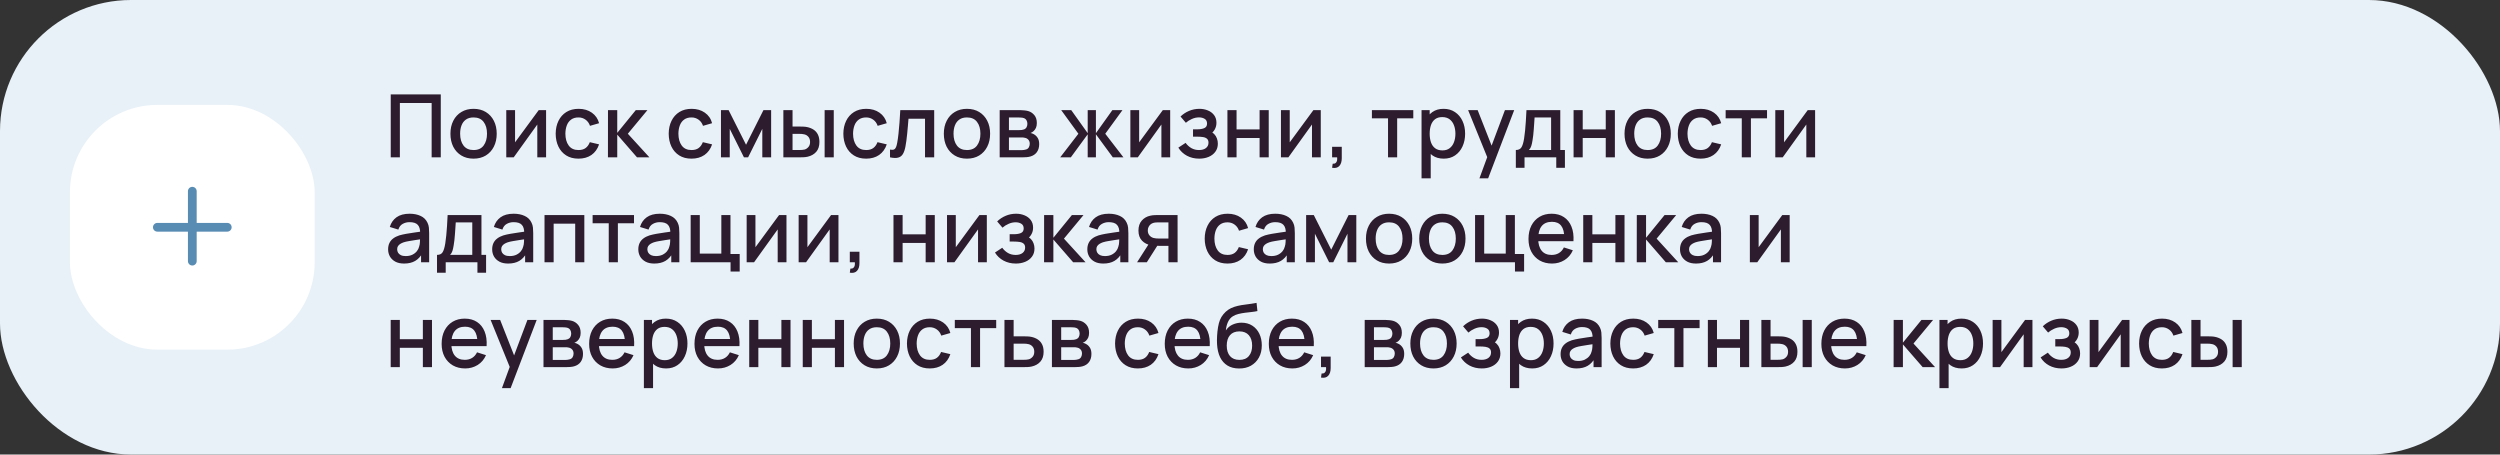 <?xml version="1.0" encoding="UTF-8"?> <svg xmlns="http://www.w3.org/2000/svg" width="572" height="104" viewBox="0 0 572 104" fill="none"><rect x="0" y="0" width="572" height="104" fill="#333333" stroke="none"/> <rect width="572" height="104" rx="30" fill="#E8F1F8"></rect> <rect x="16" y="24" width="56" height="56" rx="20" fill="white"></rect> <path fill-rule="evenodd" clip-rule="evenodd" d="M45 43.75C45 43.198 44.552 42.75 44 42.75C43.448 42.75 43 43.198 43 43.75V51H36C35.448 51 35 51.448 35 52C35 52.552 35.448 53 36 53H43V59.75C43 60.302 43.448 60.75 44 60.75C44.552 60.75 45 60.302 45 59.75V53H52C52.552 53 53 52.552 53 52C53 51.448 52.552 51 52 51H45V43.75Z" fill="#588CB3"></path> <path d="M89.4 36V21.6H100.85V36H98.76V23.57H91.49V36H89.4ZM108.348 36.3C107.268 36.3 106.331 36.057 105.538 35.57C104.744 35.083 104.131 34.413 103.698 33.56C103.271 32.7 103.058 31.71 103.058 30.59C103.058 29.463 103.278 28.473 103.718 27.62C104.158 26.76 104.774 26.093 105.568 25.62C106.361 25.14 107.288 24.9 108.348 24.9C109.428 24.9 110.364 25.143 111.158 25.63C111.951 26.117 112.564 26.787 112.998 27.64C113.431 28.493 113.648 29.477 113.648 30.59C113.648 31.717 113.428 32.71 112.988 33.57C112.554 34.423 111.941 35.093 111.148 35.58C110.354 36.06 109.421 36.3 108.348 36.3ZM108.348 34.33C109.381 34.33 110.151 33.983 110.658 33.29C111.171 32.59 111.428 31.69 111.428 30.59C111.428 29.463 111.168 28.563 110.648 27.89C110.134 27.21 109.368 26.87 108.348 26.87C107.648 26.87 107.071 27.03 106.618 27.35C106.164 27.663 105.828 28.1 105.608 28.66C105.388 29.213 105.278 29.857 105.278 30.59C105.278 31.723 105.538 32.63 106.058 33.31C106.578 33.99 107.341 34.33 108.348 34.33ZM124.945 25.2V36H122.935V28.49L117.535 36H115.835V25.2H117.845V32.56L123.255 25.2H124.945ZM132.36 36.3C131.253 36.3 130.313 36.053 129.54 35.56C128.767 35.067 128.173 34.39 127.76 33.53C127.353 32.67 127.147 31.693 127.14 30.6C127.147 29.487 127.36 28.503 127.78 27.65C128.2 26.79 128.8 26.117 129.58 25.63C130.36 25.143 131.297 24.9 132.39 24.9C133.57 24.9 134.577 25.193 135.41 25.78C136.25 26.367 136.803 27.17 137.07 28.19L134.99 28.79C134.783 28.183 134.443 27.713 133.97 27.38C133.503 27.04 132.967 26.87 132.36 26.87C131.673 26.87 131.11 27.033 130.67 27.36C130.23 27.68 129.903 28.12 129.69 28.68C129.477 29.24 129.367 29.88 129.36 30.6C129.367 31.713 129.62 32.613 130.12 33.3C130.627 33.987 131.373 34.33 132.36 34.33C133.033 34.33 133.577 34.177 133.99 33.87C134.41 33.557 134.73 33.11 134.95 32.53L137.07 33.03C136.717 34.083 136.133 34.893 135.32 35.46C134.507 36.02 133.52 36.3 132.36 36.3ZM139.097 36L139.107 25.2H141.227V30.4L145.467 25.2H148.127L143.647 30.6L148.587 36H145.747L141.227 30.8V36H139.097ZM158.219 36.3C157.113 36.3 156.173 36.053 155.399 35.56C154.626 35.067 154.033 34.39 153.619 33.53C153.213 32.67 153.006 31.693 152.999 30.6C153.006 29.487 153.219 28.503 153.639 27.65C154.059 26.79 154.659 26.117 155.439 25.63C156.219 25.143 157.156 24.9 158.249 24.9C159.429 24.9 160.436 25.193 161.269 25.78C162.109 26.367 162.663 27.17 162.929 28.19L160.849 28.79C160.643 28.183 160.303 27.713 159.829 27.38C159.363 27.04 158.826 26.87 158.219 26.87C157.533 26.87 156.969 27.033 156.529 27.36C156.089 27.68 155.763 28.12 155.549 28.68C155.336 29.24 155.226 29.88 155.219 30.6C155.226 31.713 155.479 32.613 155.979 33.3C156.486 33.987 157.233 34.33 158.219 34.33C158.893 34.33 159.436 34.177 159.849 33.87C160.269 33.557 160.589 33.11 160.809 32.53L162.929 33.03C162.576 34.083 161.993 34.893 161.179 35.46C160.366 36.02 159.379 36.3 158.219 36.3ZM164.956 36V25.2H166.706L170.696 33.12L174.676 25.2H176.436V36H174.416V29.48L171.166 36H170.216L166.966 29.48V36H164.956ZM179.234 36V25.2H181.334V28.95H182.754C183.06 28.95 183.39 28.957 183.744 28.97C184.097 28.983 184.397 29.017 184.644 29.07C185.224 29.19 185.727 29.39 186.154 29.67C186.58 29.95 186.907 30.323 187.134 30.79C187.367 31.25 187.484 31.817 187.484 32.49C187.484 33.43 187.24 34.18 186.754 34.74C186.267 35.293 185.607 35.667 184.774 35.86C184.507 35.92 184.19 35.96 183.824 35.98C183.464 35.993 183.13 36 182.824 36H179.234ZM181.334 34.32H182.944C183.117 34.32 183.31 34.313 183.524 34.3C183.737 34.287 183.934 34.257 184.114 34.21C184.427 34.117 184.71 33.927 184.964 33.64C185.217 33.353 185.344 32.97 185.344 32.49C185.344 31.997 185.217 31.603 184.964 31.31C184.717 31.017 184.404 30.827 184.024 30.74C183.85 30.693 183.667 30.663 183.474 30.65C183.287 30.637 183.11 30.63 182.944 30.63H181.334V34.32ZM188.674 36V25.2H190.764V36H188.674ZM198.18 36.3C197.073 36.3 196.133 36.053 195.36 35.56C194.587 35.067 193.993 34.39 193.58 33.53C193.173 32.67 192.967 31.693 192.96 30.6C192.967 29.487 193.18 28.503 193.6 27.65C194.02 26.79 194.62 26.117 195.4 25.63C196.18 25.143 197.117 24.9 198.21 24.9C199.39 24.9 200.397 25.193 201.23 25.78C202.07 26.367 202.623 27.17 202.89 28.19L200.81 28.79C200.603 28.183 200.263 27.713 199.79 27.38C199.323 27.04 198.787 26.87 198.18 26.87C197.493 26.87 196.93 27.033 196.49 27.36C196.05 27.68 195.723 28.12 195.51 28.68C195.297 29.24 195.187 29.88 195.18 30.6C195.187 31.713 195.44 32.613 195.94 33.3C196.447 33.987 197.193 34.33 198.18 34.33C198.853 34.33 199.397 34.177 199.81 33.87C200.23 33.557 200.55 33.11 200.77 32.53L202.89 33.03C202.537 34.083 201.953 34.893 201.14 35.46C200.327 36.02 199.34 36.3 198.18 36.3ZM203.634 36V34.23C204.034 34.303 204.338 34.293 204.544 34.2C204.758 34.1 204.914 33.92 205.014 33.66C205.121 33.4 205.211 33.063 205.284 32.65C205.398 32.043 205.494 31.353 205.574 30.58C205.661 29.8 205.738 28.957 205.804 28.05C205.871 27.143 205.931 26.193 205.984 25.2H213.744V36H211.644V27.17H207.864C207.824 27.697 207.778 28.257 207.724 28.85C207.678 29.437 207.624 30.02 207.564 30.6C207.504 31.18 207.441 31.723 207.374 32.23C207.308 32.737 207.238 33.17 207.164 33.53C207.031 34.25 206.834 34.823 206.574 35.25C206.321 35.67 205.961 35.94 205.494 36.06C205.028 36.187 204.408 36.167 203.634 36ZM221.238 36.3C220.158 36.3 219.222 36.057 218.428 35.57C217.635 35.083 217.022 34.413 216.588 33.56C216.162 32.7 215.948 31.71 215.948 30.59C215.948 29.463 216.168 28.473 216.608 27.62C217.048 26.76 217.665 26.093 218.458 25.62C219.252 25.14 220.178 24.9 221.238 24.9C222.318 24.9 223.255 25.143 224.048 25.63C224.842 26.117 225.455 26.787 225.888 27.64C226.322 28.493 226.538 29.477 226.538 30.59C226.538 31.717 226.318 32.71 225.878 33.57C225.445 34.423 224.832 35.093 224.038 35.58C223.245 36.06 222.312 36.3 221.238 36.3ZM221.238 34.33C222.272 34.33 223.042 33.983 223.548 33.29C224.062 32.59 224.318 31.69 224.318 30.59C224.318 29.463 224.058 28.563 223.538 27.89C223.025 27.21 222.258 26.87 221.238 26.87C220.538 26.87 219.962 27.03 219.508 27.35C219.055 27.663 218.718 28.1 218.498 28.66C218.278 29.213 218.168 29.857 218.168 30.59C218.168 31.723 218.428 32.63 218.948 33.31C219.468 33.99 220.232 34.33 221.238 34.33ZM228.726 36V25.2H233.476C233.789 25.2 234.103 25.22 234.416 25.26C234.729 25.293 235.006 25.343 235.246 25.41C235.793 25.563 236.259 25.87 236.646 26.33C237.033 26.783 237.226 27.39 237.226 28.15C237.226 28.583 237.159 28.95 237.026 29.25C236.893 29.543 236.709 29.797 236.476 30.01C236.369 30.103 236.256 30.187 236.136 30.26C236.016 30.333 235.896 30.39 235.776 30.43C236.023 30.47 236.266 30.557 236.506 30.69C236.873 30.883 237.173 31.163 237.406 31.53C237.646 31.89 237.766 32.373 237.766 32.98C237.766 33.707 237.589 34.317 237.236 34.81C236.883 35.297 236.383 35.63 235.736 35.81C235.483 35.883 235.196 35.933 234.876 35.96C234.563 35.987 234.249 36 233.936 36H228.726ZM230.846 34.35H233.806C233.946 34.35 234.106 34.337 234.286 34.31C234.466 34.283 234.626 34.247 234.766 34.2C235.066 34.107 235.279 33.937 235.406 33.69C235.539 33.443 235.606 33.18 235.606 32.9C235.606 32.52 235.506 32.217 235.306 31.99C235.106 31.757 234.853 31.607 234.546 31.54C234.413 31.493 234.266 31.467 234.106 31.46C233.946 31.453 233.809 31.45 233.696 31.45H230.846V34.35ZM230.846 29.77H233.186C233.379 29.77 233.576 29.76 233.776 29.74C233.976 29.713 234.149 29.67 234.296 29.61C234.556 29.51 234.749 29.343 234.876 29.11C235.003 28.87 235.066 28.61 235.066 28.33C235.066 28.023 234.996 27.75 234.856 27.51C234.716 27.27 234.506 27.103 234.226 27.01C234.033 26.943 233.809 26.907 233.556 26.9C233.309 26.887 233.153 26.88 233.086 26.88H230.846V29.77ZM242.575 36L246.735 30.6L242.805 25.2H245.105L248.865 30.47V25.2H250.745V30.47L254.505 25.2H256.815L252.885 30.6L257.045 36H254.615L250.745 30.73V36H248.865V30.73L245.005 36H242.575ZM267.738 25.2V36H265.728V28.49L260.328 36H258.628V25.2H260.638V32.56L266.048 25.2H267.738ZM274.383 36.3C273.336 36.3 272.396 36.077 271.563 35.63C270.736 35.183 270.083 34.567 269.603 33.78L271.263 32.69C271.649 33.21 272.096 33.613 272.603 33.9C273.116 34.187 273.693 34.33 274.333 34.33C274.999 34.33 275.526 34.18 275.913 33.88C276.306 33.573 276.503 33.163 276.503 32.65C276.503 32.243 276.389 31.943 276.163 31.75C275.943 31.55 275.636 31.42 275.243 31.36C274.856 31.3 274.416 31.27 273.923 31.27H272.963V29.59H273.923C274.576 29.59 275.113 29.5 275.533 29.32C275.959 29.133 276.173 28.783 276.173 28.27C276.173 27.77 275.989 27.41 275.623 27.19C275.263 26.97 274.833 26.86 274.333 26.86C273.773 26.86 273.229 26.98 272.703 27.22C272.176 27.453 271.716 27.743 271.323 28.09L270.103 26.66C270.676 26.107 271.329 25.677 272.063 25.37C272.803 25.057 273.596 24.9 274.443 24.9C275.136 24.9 275.776 25.023 276.363 25.27C276.956 25.51 277.429 25.867 277.783 26.34C278.143 26.813 278.323 27.397 278.323 28.09C278.323 28.63 278.203 29.123 277.963 29.57C277.723 30.017 277.356 30.423 276.863 30.79L276.803 30.08C277.209 30.207 277.549 30.41 277.823 30.69C278.096 30.97 278.299 31.3 278.433 31.68C278.573 32.053 278.643 32.45 278.643 32.87C278.643 33.597 278.449 34.217 278.063 34.73C277.683 35.243 277.169 35.633 276.523 35.9C275.876 36.167 275.163 36.3 274.383 36.3ZM280.835 36V25.2H282.925V29.61H288.195V25.2H290.285V36H288.195V31.58H282.925V36H280.835ZM302.191 25.2V36H300.181V28.49L294.781 36H293.081V25.2H295.091V32.56L300.501 25.2H302.191ZM304.786 38.39L304.916 37.46C305.203 37.48 305.426 37.427 305.586 37.3C305.746 37.173 305.853 36.997 305.906 36.77C305.959 36.543 305.969 36.287 305.936 36H304.786V33.59H306.996V36.2C306.996 36.987 306.806 37.58 306.426 37.98C306.053 38.38 305.506 38.517 304.786 38.39ZM317.581 36V27.08H313.891V25.2H323.361V27.08H319.671V36H317.581ZM330.329 36.3C329.296 36.3 328.429 36.05 327.729 35.55C327.029 35.043 326.499 34.36 326.139 33.5C325.779 32.64 325.599 31.67 325.599 30.59C325.599 29.51 325.776 28.54 326.129 27.68C326.489 26.82 327.016 26.143 327.709 25.65C328.409 25.15 329.269 24.9 330.289 24.9C331.303 24.9 332.176 25.15 332.909 25.65C333.649 26.143 334.219 26.82 334.619 27.68C335.019 28.533 335.219 29.503 335.219 30.59C335.219 31.67 335.019 32.643 334.619 33.51C334.226 34.37 333.663 35.05 332.929 35.55C332.203 36.05 331.336 36.3 330.329 36.3ZM325.249 40.8V25.2H327.109V32.97H327.349V40.8H325.249ZM330.039 34.41C330.706 34.41 331.256 34.24 331.689 33.9C332.129 33.56 332.456 33.103 332.669 32.53C332.889 31.95 332.999 31.303 332.999 30.59C332.999 29.883 332.889 29.243 332.669 28.67C332.456 28.097 332.126 27.64 331.679 27.3C331.233 26.96 330.663 26.79 329.969 26.79C329.316 26.79 328.776 26.95 328.349 27.27C327.929 27.59 327.616 28.037 327.409 28.61C327.209 29.183 327.109 29.843 327.109 30.59C327.109 31.337 327.209 31.997 327.409 32.57C327.609 33.143 327.926 33.593 328.359 33.92C328.793 34.247 329.353 34.41 330.039 34.41ZM338.497 40.8L340.587 35.11L340.617 36.79L335.907 25.2H338.087L341.607 34.15H340.967L344.327 25.2H346.447L340.487 40.8H338.497ZM346.823 38.4V34.32C347.416 34.32 347.839 34.123 348.093 33.73C348.353 33.33 348.559 32.653 348.713 31.7C348.806 31.12 348.883 30.503 348.943 29.85C349.009 29.197 349.066 28.49 349.113 27.73C349.159 26.963 349.206 26.12 349.253 25.2H356.993V34.32H358.053V38.4H356.073V36H348.813V38.4H346.823ZM349.813 34.32H354.893V26.88H351.113C351.086 27.32 351.056 27.773 351.023 28.24C350.996 28.707 350.963 29.17 350.923 29.63C350.889 30.09 350.849 30.53 350.803 30.95C350.756 31.37 350.703 31.75 350.643 32.09C350.563 32.617 350.466 33.057 350.353 33.41C350.246 33.763 350.066 34.067 349.813 34.32ZM360.035 36V25.2H362.125V29.61H367.395V25.2H369.485V36H367.395V31.58H362.125V36H360.035ZM376.981 36.3C375.901 36.3 374.964 36.057 374.171 35.57C373.377 35.083 372.764 34.413 372.331 33.56C371.904 32.7 371.691 31.71 371.691 30.59C371.691 29.463 371.911 28.473 372.351 27.62C372.791 26.76 373.407 26.093 374.201 25.62C374.994 25.14 375.921 24.9 376.981 24.9C378.061 24.9 378.997 25.143 379.791 25.63C380.584 26.117 381.197 26.787 381.631 27.64C382.064 28.493 382.281 29.477 382.281 30.59C382.281 31.717 382.061 32.71 381.621 33.57C381.187 34.423 380.574 35.093 379.781 35.58C378.987 36.06 378.054 36.3 376.981 36.3ZM376.981 34.33C378.014 34.33 378.784 33.983 379.291 33.29C379.804 32.59 380.061 31.69 380.061 30.59C380.061 29.463 379.801 28.563 379.281 27.89C378.767 27.21 378.001 26.87 376.981 26.87C376.281 26.87 375.704 27.03 375.251 27.35C374.797 27.663 374.461 28.1 374.241 28.66C374.021 29.213 373.911 29.857 373.911 30.59C373.911 31.723 374.171 32.63 374.691 33.31C375.211 33.99 375.974 34.33 376.981 34.33ZM389.098 36.3C387.991 36.3 387.051 36.053 386.278 35.56C385.505 35.067 384.911 34.39 384.498 33.53C384.091 32.67 383.885 31.693 383.878 30.6C383.885 29.487 384.098 28.503 384.518 27.65C384.938 26.79 385.538 26.117 386.318 25.63C387.098 25.143 388.035 24.9 389.128 24.9C390.308 24.9 391.315 25.193 392.148 25.78C392.988 26.367 393.541 27.17 393.808 28.19L391.728 28.79C391.521 28.183 391.181 27.713 390.708 27.38C390.241 27.04 389.705 26.87 389.098 26.87C388.411 26.87 387.848 27.033 387.408 27.36C386.968 27.68 386.641 28.12 386.428 28.68C386.215 29.24 386.105 29.88 386.098 30.6C386.105 31.713 386.358 32.613 386.858 33.3C387.365 33.987 388.111 34.33 389.098 34.33C389.771 34.33 390.315 34.177 390.728 33.87C391.148 33.557 391.468 33.11 391.688 32.53L393.808 33.03C393.455 34.083 392.871 34.893 392.058 35.46C391.245 36.02 390.258 36.3 389.098 36.3ZM398.518 36V27.08H394.828V25.2H404.298V27.08H400.608V36H398.518ZM415.297 25.2V36H413.287V28.49L407.887 36H406.187V25.2H408.197V32.56L413.607 25.2H415.297ZM92.45 60.3C91.65 60.3 90.98 60.153 90.44 59.86C89.9 59.56 89.49 59.167 89.21 58.68C88.937 58.187 88.8 57.647 88.8 57.06C88.8 56.513 88.897 56.033 89.09 55.62C89.283 55.207 89.57 54.857 89.95 54.57C90.33 54.277 90.797 54.04 91.35 53.86C91.83 53.72 92.373 53.597 92.98 53.49C93.587 53.383 94.223 53.283 94.89 53.19C95.563 53.097 96.23 53.003 96.89 52.91L96.13 53.33C96.143 52.483 95.963 51.857 95.59 51.45C95.223 51.037 94.59 50.83 93.69 50.83C93.123 50.83 92.603 50.963 92.13 51.23C91.657 51.49 91.327 51.923 91.14 52.53L89.19 51.93C89.457 51.003 89.963 50.267 90.71 49.72C91.463 49.173 92.463 48.9 93.71 48.9C94.677 48.9 95.517 49.067 96.23 49.4C96.95 49.727 97.477 50.247 97.81 50.96C97.983 51.313 98.09 51.687 98.13 52.08C98.17 52.473 98.19 52.897 98.19 53.35V60H96.34V57.53L96.7 57.85C96.253 58.677 95.683 59.293 94.99 59.7C94.303 60.1 93.457 60.3 92.45 60.3ZM92.82 58.59C93.413 58.59 93.923 58.487 94.35 58.28C94.777 58.067 95.12 57.797 95.38 57.47C95.64 57.143 95.81 56.803 95.89 56.45C96.003 56.13 96.067 55.77 96.08 55.37C96.1 54.97 96.11 54.65 96.11 54.41L96.79 54.66C96.13 54.76 95.53 54.85 94.99 54.93C94.45 55.01 93.96 55.09 93.52 55.17C93.087 55.243 92.7 55.333 92.36 55.44C92.073 55.54 91.817 55.66 91.59 55.8C91.37 55.94 91.193 56.11 91.06 56.31C90.933 56.51 90.87 56.753 90.87 57.04C90.87 57.32 90.94 57.58 91.08 57.82C91.22 58.053 91.433 58.24 91.72 58.38C92.007 58.52 92.373 58.59 92.82 58.59ZM99.987 62.4V58.32C100.58 58.32 101.003 58.123 101.257 57.73C101.517 57.33 101.723 56.653 101.877 55.7C101.97 55.12 102.047 54.503 102.107 53.85C102.173 53.197 102.23 52.49 102.277 51.73C102.323 50.963 102.37 50.12 102.417 49.2H110.157V58.32H111.217V62.4H109.237V60H101.977V62.4H99.987ZM102.977 58.32H108.057V50.88H104.277C104.25 51.32 104.22 51.773 104.187 52.24C104.16 52.707 104.127 53.17 104.087 53.63C104.053 54.09 104.013 54.53 103.967 54.95C103.92 55.37 103.867 55.75 103.807 56.09C103.727 56.617 103.63 57.057 103.517 57.41C103.41 57.763 103.23 58.067 102.977 58.32ZM116.259 60.3C115.459 60.3 114.789 60.153 114.249 59.86C113.709 59.56 113.299 59.167 113.019 58.68C112.745 58.187 112.609 57.647 112.609 57.06C112.609 56.513 112.705 56.033 112.899 55.62C113.092 55.207 113.379 54.857 113.759 54.57C114.139 54.277 114.605 54.04 115.159 53.86C115.639 53.72 116.182 53.597 116.789 53.49C117.395 53.383 118.032 53.283 118.699 53.19C119.372 53.097 120.039 53.003 120.699 52.91L119.939 53.33C119.952 52.483 119.772 51.857 119.399 51.45C119.032 51.037 118.399 50.83 117.499 50.83C116.932 50.83 116.412 50.963 115.939 51.23C115.465 51.49 115.135 51.923 114.949 52.53L112.999 51.93C113.265 51.003 113.772 50.267 114.519 49.72C115.272 49.173 116.272 48.9 117.519 48.9C118.485 48.9 119.325 49.067 120.039 49.4C120.759 49.727 121.285 50.247 121.619 50.96C121.792 51.313 121.899 51.687 121.939 52.08C121.979 52.473 121.999 52.897 121.999 53.35V60H120.149V57.53L120.509 57.85C120.062 58.677 119.492 59.293 118.799 59.7C118.112 60.1 117.265 60.3 116.259 60.3ZM116.629 58.59C117.222 58.59 117.732 58.487 118.159 58.28C118.585 58.067 118.929 57.797 119.189 57.47C119.449 57.143 119.619 56.803 119.699 56.45C119.812 56.13 119.875 55.77 119.889 55.37C119.909 54.97 119.919 54.65 119.919 54.41L120.599 54.66C119.939 54.76 119.339 54.85 118.799 54.93C118.259 55.01 117.769 55.09 117.329 55.17C116.895 55.243 116.509 55.333 116.169 55.44C115.882 55.54 115.625 55.66 115.399 55.8C115.179 55.94 115.002 56.11 114.869 56.31C114.742 56.51 114.679 56.753 114.679 57.04C114.679 57.32 114.749 57.58 114.889 57.82C115.029 58.053 115.242 58.24 115.529 58.38C115.815 58.52 116.182 58.59 116.629 58.59ZM124.585 60V49.2H133.695V60H131.605V51.17H126.675V60H124.585ZM139.28 60V51.08H135.59V49.2H145.06V51.08H141.37V60H139.28ZM149.696 60.3C148.896 60.3 148.226 60.153 147.686 59.86C147.146 59.56 146.736 59.167 146.456 58.68C146.183 58.187 146.046 57.647 146.046 57.06C146.046 56.513 146.143 56.033 146.336 55.62C146.529 55.207 146.816 54.857 147.196 54.57C147.576 54.277 148.043 54.04 148.596 53.86C149.076 53.72 149.619 53.597 150.226 53.49C150.833 53.383 151.469 53.283 152.136 53.19C152.809 53.097 153.476 53.003 154.136 52.91L153.376 53.33C153.389 52.483 153.209 51.857 152.836 51.45C152.469 51.037 151.836 50.83 150.936 50.83C150.369 50.83 149.849 50.963 149.376 51.23C148.903 51.49 148.573 51.923 148.386 52.53L146.436 51.93C146.703 51.003 147.209 50.267 147.956 49.72C148.709 49.173 149.709 48.9 150.956 48.9C151.923 48.9 152.763 49.067 153.476 49.4C154.196 49.727 154.723 50.247 155.056 50.96C155.229 51.313 155.336 51.687 155.376 52.08C155.416 52.473 155.436 52.897 155.436 53.35V60H153.586V57.53L153.946 57.85C153.499 58.677 152.929 59.293 152.236 59.7C151.549 60.1 150.703 60.3 149.696 60.3ZM150.066 58.59C150.659 58.59 151.169 58.487 151.596 58.28C152.023 58.067 152.366 57.797 152.626 57.47C152.886 57.143 153.056 56.803 153.136 56.45C153.249 56.13 153.313 55.77 153.326 55.37C153.346 54.97 153.356 54.65 153.356 54.41L154.036 54.66C153.376 54.76 152.776 54.85 152.236 54.93C151.696 55.01 151.206 55.09 150.766 55.17C150.333 55.243 149.946 55.333 149.606 55.44C149.319 55.54 149.063 55.66 148.836 55.8C148.616 55.94 148.439 56.11 148.306 56.31C148.179 56.51 148.116 56.753 148.116 57.04C148.116 57.32 148.186 57.58 148.326 57.82C148.466 58.053 148.679 58.24 148.966 58.38C149.253 58.52 149.619 58.59 150.066 58.59ZM167.153 62.13V60H158.023V49.2H160.113V58.03H165.043V49.2H167.133V58.12H169.243V62.13H167.153ZM179.945 49.2V60H177.935V52.49L172.535 60H170.835V49.2H172.845V56.56L178.255 49.2H179.945ZM191.84 49.2V60H189.83V52.49L184.43 60H182.73V49.2H184.74V56.56L190.15 49.2H191.84ZM194.434 62.39L194.564 61.46C194.851 61.48 195.074 61.427 195.234 61.3C195.394 61.173 195.501 60.997 195.554 60.77C195.608 60.543 195.618 60.287 195.584 60H194.434V57.59H196.644V60.2C196.644 60.987 196.454 61.58 196.074 61.98C195.701 62.38 195.154 62.517 194.434 62.39ZM204.429 60V49.2H206.519V53.61H211.789V49.2H213.879V60H211.789V55.58H206.519V60H204.429ZM225.785 49.2V60H223.775V52.49L218.375 60H216.675V49.2H218.685V56.56L224.095 49.2H225.785ZM232.43 60.3C231.383 60.3 230.443 60.077 229.61 59.63C228.783 59.183 228.13 58.567 227.65 57.78L229.31 56.69C229.696 57.21 230.143 57.613 230.65 57.9C231.163 58.187 231.74 58.33 232.38 58.33C233.046 58.33 233.573 58.18 233.96 57.88C234.353 57.573 234.55 57.163 234.55 56.65C234.55 56.243 234.436 55.943 234.21 55.75C233.99 55.55 233.683 55.42 233.29 55.36C232.903 55.3 232.463 55.27 231.97 55.27H231.01V53.59H231.97C232.623 53.59 233.16 53.5 233.58 53.32C234.006 53.133 234.22 52.783 234.22 52.27C234.22 51.77 234.036 51.41 233.67 51.19C233.31 50.97 232.88 50.86 232.38 50.86C231.82 50.86 231.276 50.98 230.75 51.22C230.223 51.453 229.763 51.743 229.37 52.09L228.15 50.66C228.723 50.107 229.376 49.677 230.11 49.37C230.85 49.057 231.643 48.9 232.49 48.9C233.183 48.9 233.823 49.023 234.41 49.27C235.003 49.51 235.476 49.867 235.83 50.34C236.19 50.813 236.37 51.397 236.37 52.09C236.37 52.63 236.25 53.123 236.01 53.57C235.77 54.017 235.403 54.423 234.91 54.79L234.85 54.08C235.256 54.207 235.596 54.41 235.87 54.69C236.143 54.97 236.346 55.3 236.48 55.68C236.62 56.053 236.69 56.45 236.69 56.87C236.69 57.597 236.496 58.217 236.11 58.73C235.73 59.243 235.216 59.633 234.57 59.9C233.923 60.167 233.21 60.3 232.43 60.3ZM238.882 60L238.892 49.2H241.012V54.4L245.252 49.2H247.912L243.432 54.6L248.372 60H245.532L241.012 54.8V60H238.882ZM252.43 60.3C251.63 60.3 250.96 60.153 250.42 59.86C249.88 59.56 249.47 59.167 249.19 58.68C248.917 58.187 248.78 57.647 248.78 57.06C248.78 56.513 248.877 56.033 249.07 55.62C249.264 55.207 249.55 54.857 249.93 54.57C250.31 54.277 250.777 54.04 251.33 53.86C251.81 53.72 252.354 53.597 252.96 53.49C253.567 53.383 254.204 53.283 254.87 53.19C255.544 53.097 256.21 53.003 256.87 52.91L256.11 53.33C256.124 52.483 255.944 51.857 255.57 51.45C255.204 51.037 254.57 50.83 253.67 50.83C253.104 50.83 252.584 50.963 252.11 51.23C251.637 51.49 251.307 51.923 251.12 52.53L249.17 51.93C249.437 51.003 249.944 50.267 250.69 49.72C251.444 49.173 252.444 48.9 253.69 48.9C254.657 48.9 255.497 49.067 256.21 49.4C256.93 49.727 257.457 50.247 257.79 50.96C257.964 51.313 258.07 51.687 258.11 52.08C258.15 52.473 258.17 52.897 258.17 53.35V60H256.32V57.53L256.68 57.85C256.234 58.677 255.664 59.293 254.97 59.7C254.284 60.1 253.437 60.3 252.43 60.3ZM252.8 58.59C253.394 58.59 253.904 58.487 254.33 58.28C254.757 58.067 255.1 57.797 255.36 57.47C255.62 57.143 255.79 56.803 255.87 56.45C255.984 56.13 256.047 55.77 256.06 55.37C256.08 54.97 256.09 54.65 256.09 54.41L256.77 54.66C256.11 54.76 255.51 54.85 254.97 54.93C254.43 55.01 253.94 55.09 253.5 55.17C253.067 55.243 252.68 55.333 252.34 55.44C252.054 55.54 251.797 55.66 251.57 55.8C251.35 55.94 251.174 56.11 251.04 56.31C250.914 56.51 250.85 56.753 250.85 57.04C250.85 57.32 250.92 57.58 251.06 57.82C251.2 58.053 251.414 58.24 251.7 58.38C251.987 58.52 252.354 58.59 252.8 58.59ZM267.337 60V56.25H265.197C264.944 56.25 264.641 56.24 264.287 56.22C263.941 56.2 263.614 56.163 263.307 56.11C262.501 55.963 261.827 55.613 261.287 55.06C260.747 54.5 260.477 53.73 260.477 52.75C260.477 51.803 260.731 51.043 261.237 50.47C261.751 49.89 262.401 49.517 263.187 49.35C263.527 49.27 263.874 49.227 264.227 49.22C264.587 49.207 264.891 49.2 265.137 49.2H269.427L269.437 60H267.337ZM260.167 60L262.897 55.73H265.107L262.397 60H260.167ZM265.017 54.57H267.337V50.88H265.017C264.871 50.88 264.691 50.887 264.477 50.9C264.264 50.913 264.057 50.95 263.857 51.01C263.651 51.07 263.451 51.177 263.257 51.33C263.071 51.483 262.917 51.68 262.797 51.92C262.677 52.153 262.617 52.423 262.617 52.73C262.617 53.19 262.747 53.57 263.007 53.87C263.267 54.163 263.577 54.357 263.937 54.45C264.131 54.503 264.324 54.537 264.517 54.55C264.711 54.563 264.877 54.57 265.017 54.57ZM280.856 60.3C279.749 60.3 278.809 60.053 278.036 59.56C277.263 59.067 276.669 58.39 276.256 57.53C275.849 56.67 275.643 55.693 275.636 54.6C275.643 53.487 275.856 52.503 276.276 51.65C276.696 50.79 277.296 50.117 278.076 49.63C278.856 49.143 279.793 48.9 280.886 48.9C282.066 48.9 283.073 49.193 283.906 49.78C284.746 50.367 285.299 51.17 285.566 52.19L283.486 52.79C283.279 52.183 282.939 51.713 282.466 51.38C281.999 51.04 281.463 50.87 280.856 50.87C280.169 50.87 279.606 51.033 279.166 51.36C278.726 51.68 278.399 52.12 278.186 52.68C277.973 53.24 277.863 53.88 277.856 54.6C277.863 55.713 278.116 56.613 278.616 57.3C279.123 57.987 279.869 58.33 280.856 58.33C281.529 58.33 282.073 58.177 282.486 57.87C282.906 57.557 283.226 57.11 283.446 56.53L285.566 57.03C285.213 58.083 284.629 58.893 283.816 59.46C283.003 60.02 282.016 60.3 280.856 60.3ZM290.516 60.3C289.716 60.3 289.046 60.153 288.506 59.86C287.966 59.56 287.556 59.167 287.276 58.68C287.003 58.187 286.866 57.647 286.866 57.06C286.866 56.513 286.963 56.033 287.156 55.62C287.35 55.207 287.636 54.857 288.016 54.57C288.396 54.277 288.863 54.04 289.416 53.86C289.896 53.72 290.44 53.597 291.046 53.49C291.653 53.383 292.29 53.283 292.956 53.19C293.63 53.097 294.296 53.003 294.956 52.91L294.196 53.33C294.21 52.483 294.03 51.857 293.656 51.45C293.29 51.037 292.656 50.83 291.756 50.83C291.19 50.83 290.67 50.963 290.196 51.23C289.723 51.49 289.393 51.923 289.206 52.53L287.256 51.93C287.523 51.003 288.03 50.267 288.776 49.72C289.53 49.173 290.53 48.9 291.776 48.9C292.743 48.9 293.583 49.067 294.296 49.4C295.016 49.727 295.543 50.247 295.876 50.96C296.05 51.313 296.156 51.687 296.196 52.08C296.236 52.473 296.256 52.897 296.256 53.35V60H294.406V57.53L294.766 57.85C294.32 58.677 293.75 59.293 293.056 59.7C292.37 60.1 291.523 60.3 290.516 60.3ZM290.886 58.59C291.48 58.59 291.99 58.487 292.416 58.28C292.843 58.067 293.186 57.797 293.446 57.47C293.706 57.143 293.876 56.803 293.956 56.45C294.07 56.13 294.133 55.77 294.146 55.37C294.166 54.97 294.176 54.65 294.176 54.41L294.856 54.66C294.196 54.76 293.596 54.85 293.056 54.93C292.516 55.01 292.026 55.09 291.586 55.17C291.153 55.243 290.766 55.333 290.426 55.44C290.14 55.54 289.883 55.66 289.656 55.8C289.436 55.94 289.26 56.11 289.126 56.31C289 56.51 288.936 56.753 288.936 57.04C288.936 57.32 289.006 57.58 289.146 57.82C289.286 58.053 289.5 58.24 289.786 58.38C290.073 58.52 290.44 58.59 290.886 58.59ZM298.843 60V49.2H300.593L304.583 57.12L308.563 49.2H310.323V60H308.303V53.48L305.053 60H304.103L300.853 53.48V60H298.843ZM317.82 60.3C316.74 60.3 315.804 60.057 315.01 59.57C314.217 59.083 313.604 58.413 313.17 57.56C312.744 56.7 312.53 55.71 312.53 54.59C312.53 53.463 312.75 52.473 313.19 51.62C313.63 50.76 314.247 50.093 315.04 49.62C315.834 49.14 316.76 48.9 317.82 48.9C318.9 48.9 319.837 49.143 320.63 49.63C321.424 50.117 322.037 50.787 322.47 51.64C322.904 52.493 323.12 53.477 323.12 54.59C323.12 55.717 322.9 56.71 322.46 57.57C322.027 58.423 321.414 59.093 320.62 59.58C319.827 60.06 318.894 60.3 317.82 60.3ZM317.82 58.33C318.854 58.33 319.624 57.983 320.13 57.29C320.644 56.59 320.9 55.69 320.9 54.59C320.9 53.463 320.64 52.563 320.12 51.89C319.607 51.21 318.84 50.87 317.82 50.87C317.12 50.87 316.544 51.03 316.09 51.35C315.637 51.663 315.3 52.1 315.08 52.66C314.86 53.213 314.75 53.857 314.75 54.59C314.75 55.723 315.01 56.63 315.53 57.31C316.05 57.99 316.814 58.33 317.82 58.33ZM330.008 60.3C328.928 60.3 327.991 60.057 327.198 59.57C326.405 59.083 325.791 58.413 325.358 57.56C324.931 56.7 324.718 55.71 324.718 54.59C324.718 53.463 324.938 52.473 325.378 51.62C325.818 50.76 326.435 50.093 327.228 49.62C328.021 49.14 328.948 48.9 330.008 48.9C331.088 48.9 332.025 49.143 332.818 49.63C333.611 50.117 334.225 50.787 334.658 51.64C335.091 52.493 335.308 53.477 335.308 54.59C335.308 55.717 335.088 56.71 334.648 57.57C334.215 58.423 333.601 59.093 332.808 59.58C332.015 60.06 331.081 60.3 330.008 60.3ZM330.008 58.33C331.041 58.33 331.811 57.983 332.318 57.29C332.831 56.59 333.088 55.69 333.088 54.59C333.088 53.463 332.828 52.563 332.308 51.89C331.795 51.21 331.028 50.87 330.008 50.87C329.308 50.87 328.731 51.03 328.278 51.35C327.825 51.663 327.488 52.1 327.268 52.66C327.048 53.213 326.938 53.857 326.938 54.59C326.938 55.723 327.198 56.63 327.718 57.31C328.238 57.99 329.001 58.33 330.008 58.33ZM346.625 62.13V60H337.495V49.2H339.585V58.03H344.515V49.2H346.605V58.12H348.715V62.13H346.625ZM355.108 60.3C354.035 60.3 353.091 60.067 352.278 59.6C351.471 59.127 350.841 58.47 350.388 57.63C349.941 56.783 349.718 55.803 349.718 54.69C349.718 53.51 349.938 52.487 350.378 51.62C350.825 50.753 351.445 50.083 352.238 49.61C353.031 49.137 353.955 48.9 355.008 48.9C356.108 48.9 357.045 49.157 357.818 49.67C358.591 50.177 359.168 50.9 359.548 51.84C359.935 52.78 360.088 53.897 360.008 55.19H357.918V54.43C357.905 53.177 357.665 52.25 357.198 51.65C356.738 51.05 356.035 50.75 355.088 50.75C354.041 50.75 353.255 51.08 352.728 51.74C352.201 52.4 351.938 53.353 351.938 54.6C351.938 55.787 352.201 56.707 352.728 57.36C353.255 58.007 354.015 58.33 355.008 58.33C355.661 58.33 356.225 58.183 356.698 57.89C357.178 57.59 357.551 57.163 357.818 56.61L359.868 57.26C359.448 58.227 358.811 58.977 357.958 59.51C357.105 60.037 356.155 60.3 355.108 60.3ZM351.258 55.19V53.56H358.968V55.19H351.258ZM362.242 60V49.2H364.332V53.61H369.602V49.2H371.692V60H369.602V55.58H364.332V60H362.242ZM374.488 60L374.498 49.2H376.618V54.4L380.858 49.2H383.518L379.038 54.6L383.978 60H381.138L376.618 54.8V60H374.488ZM388.036 60.3C387.236 60.3 386.566 60.153 386.026 59.86C385.486 59.56 385.076 59.167 384.796 58.68C384.523 58.187 384.386 57.647 384.386 57.06C384.386 56.513 384.483 56.033 384.676 55.62C384.869 55.207 385.156 54.857 385.536 54.57C385.916 54.277 386.383 54.04 386.936 53.86C387.416 53.72 387.959 53.597 388.566 53.49C389.173 53.383 389.809 53.283 390.476 53.19C391.149 53.097 391.816 53.003 392.476 52.91L391.716 53.33C391.729 52.483 391.549 51.857 391.176 51.45C390.809 51.037 390.176 50.83 389.276 50.83C388.709 50.83 388.189 50.963 387.716 51.23C387.243 51.49 386.913 51.923 386.726 52.53L384.776 51.93C385.043 51.003 385.549 50.267 386.296 49.72C387.049 49.173 388.049 48.9 389.296 48.9C390.263 48.9 391.103 49.067 391.816 49.4C392.536 49.727 393.063 50.247 393.396 50.96C393.569 51.313 393.676 51.687 393.716 52.08C393.756 52.473 393.776 52.897 393.776 53.35V60H391.926V57.53L392.286 57.85C391.839 58.677 391.269 59.293 390.576 59.7C389.889 60.1 389.043 60.3 388.036 60.3ZM388.406 58.59C388.999 58.59 389.509 58.487 389.936 58.28C390.363 58.067 390.706 57.797 390.966 57.47C391.226 57.143 391.396 56.803 391.476 56.45C391.589 56.13 391.653 55.77 391.666 55.37C391.686 54.97 391.696 54.65 391.696 54.41L392.376 54.66C391.716 54.76 391.116 54.85 390.576 54.93C390.036 55.01 389.546 55.09 389.106 55.17C388.673 55.243 388.286 55.333 387.946 55.44C387.659 55.54 387.403 55.66 387.176 55.8C386.956 55.94 386.779 56.11 386.646 56.31C386.519 56.51 386.456 56.753 386.456 57.04C386.456 57.32 386.526 57.58 386.666 57.82C386.806 58.053 387.019 58.24 387.306 58.38C387.593 58.52 387.959 58.59 388.406 58.59ZM409.477 49.2V60H407.467V52.49L402.067 60H400.367V49.2H402.377V56.56L407.787 49.2H409.477ZM89.39 84V73.2H91.48V77.61H96.75V73.2H98.84V84H96.75V79.58H91.48V84H89.39ZM106.436 84.3C105.363 84.3 104.419 84.067 103.606 83.6C102.799 83.127 102.169 82.47 101.716 81.63C101.269 80.783 101.046 79.803 101.046 78.69C101.046 77.51 101.266 76.487 101.706 75.62C102.153 74.753 102.773 74.083 103.566 73.61C104.359 73.137 105.283 72.9 106.336 72.9C107.436 72.9 108.373 73.157 109.146 73.67C109.919 74.177 110.496 74.9 110.876 75.84C111.263 76.78 111.416 77.897 111.336 79.19H109.246V78.43C109.233 77.177 108.993 76.25 108.526 75.65C108.066 75.05 107.363 74.75 106.416 74.75C105.369 74.75 104.583 75.08 104.056 75.74C103.529 76.4 103.266 77.353 103.266 78.6C103.266 79.787 103.529 80.707 104.056 81.36C104.583 82.007 105.343 82.33 106.336 82.33C106.989 82.33 107.553 82.183 108.026 81.89C108.506 81.59 108.879 81.163 109.146 80.61L111.196 81.26C110.776 82.227 110.139 82.977 109.286 83.51C108.433 84.037 107.483 84.3 106.436 84.3ZM102.586 79.19V77.56H110.296V79.19H102.586ZM114.844 88.8L116.934 83.11L116.964 84.79L112.254 73.2H114.434L117.954 82.15H117.314L120.674 73.2H122.794L116.834 88.8H114.844ZM124.351 84V73.2H129.101C129.414 73.2 129.728 73.22 130.041 73.26C130.354 73.293 130.631 73.343 130.871 73.41C131.418 73.563 131.884 73.87 132.271 74.33C132.658 74.783 132.851 75.39 132.851 76.15C132.851 76.583 132.784 76.95 132.651 77.25C132.518 77.543 132.334 77.797 132.101 78.01C131.994 78.103 131.881 78.187 131.761 78.26C131.641 78.333 131.521 78.39 131.401 78.43C131.648 78.47 131.891 78.557 132.131 78.69C132.498 78.883 132.798 79.163 133.031 79.53C133.271 79.89 133.391 80.373 133.391 80.98C133.391 81.707 133.214 82.317 132.861 82.81C132.508 83.297 132.008 83.63 131.361 83.81C131.108 83.883 130.821 83.933 130.501 83.96C130.188 83.987 129.874 84 129.561 84H124.351ZM126.471 82.35H129.431C129.571 82.35 129.731 82.337 129.911 82.31C130.091 82.283 130.251 82.247 130.391 82.2C130.691 82.107 130.904 81.937 131.031 81.69C131.164 81.443 131.231 81.18 131.231 80.9C131.231 80.52 131.131 80.217 130.931 79.99C130.731 79.757 130.478 79.607 130.171 79.54C130.038 79.493 129.891 79.467 129.731 79.46C129.571 79.453 129.434 79.45 129.321 79.45H126.471V82.35ZM126.471 77.77H128.811C129.004 77.77 129.201 77.76 129.401 77.74C129.601 77.713 129.774 77.67 129.921 77.61C130.181 77.51 130.374 77.343 130.501 77.11C130.628 76.87 130.691 76.61 130.691 76.33C130.691 76.023 130.621 75.75 130.481 75.51C130.341 75.27 130.131 75.103 129.851 75.01C129.658 74.943 129.434 74.907 129.181 74.9C128.934 74.887 128.778 74.88 128.711 74.88H126.471V77.77ZM140.186 84.3C139.113 84.3 138.169 84.067 137.356 83.6C136.549 83.127 135.919 82.47 135.466 81.63C135.019 80.783 134.796 79.803 134.796 78.69C134.796 77.51 135.016 76.487 135.456 75.62C135.903 74.753 136.523 74.083 137.316 73.61C138.109 73.137 139.033 72.9 140.086 72.9C141.186 72.9 142.123 73.157 142.896 73.67C143.669 74.177 144.246 74.9 144.626 75.84C145.013 76.78 145.166 77.897 145.086 79.19H142.996V78.43C142.983 77.177 142.743 76.25 142.276 75.65C141.816 75.05 141.113 74.75 140.166 74.75C139.119 74.75 138.333 75.08 137.806 75.74C137.279 76.4 137.016 77.353 137.016 78.6C137.016 79.787 137.279 80.707 137.806 81.36C138.333 82.007 139.093 82.33 140.086 82.33C140.739 82.33 141.303 82.183 141.776 81.89C142.256 81.59 142.629 81.163 142.896 80.61L144.946 81.26C144.526 82.227 143.889 82.977 143.036 83.51C142.183 84.037 141.233 84.3 140.186 84.3ZM136.336 79.19V77.56H144.046V79.19H136.336ZM152.4 84.3C151.366 84.3 150.5 84.05 149.8 83.55C149.1 83.043 148.57 82.36 148.21 81.5C147.85 80.64 147.67 79.67 147.67 78.59C147.67 77.51 147.846 76.54 148.2 75.68C148.56 74.82 149.086 74.143 149.78 73.65C150.48 73.15 151.34 72.9 152.36 72.9C153.373 72.9 154.246 73.15 154.98 73.65C155.72 74.143 156.29 74.82 156.69 75.68C157.09 76.533 157.29 77.503 157.29 78.59C157.29 79.67 157.09 80.643 156.69 81.51C156.296 82.37 155.733 83.05 155 83.55C154.273 84.05 153.406 84.3 152.4 84.3ZM147.32 88.8V73.2H149.18V80.97H149.42V88.8H147.32ZM152.11 82.41C152.776 82.41 153.326 82.24 153.76 81.9C154.2 81.56 154.526 81.103 154.74 80.53C154.96 79.95 155.07 79.303 155.07 78.59C155.07 77.883 154.96 77.243 154.74 76.67C154.526 76.097 154.196 75.64 153.75 75.3C153.303 74.96 152.733 74.79 152.04 74.79C151.386 74.79 150.846 74.95 150.42 75.27C150 75.59 149.686 76.037 149.48 76.61C149.28 77.183 149.18 77.843 149.18 78.59C149.18 79.337 149.28 79.997 149.48 80.57C149.68 81.143 149.996 81.593 150.43 81.92C150.863 82.247 151.423 82.41 152.11 82.41ZM164.288 84.3C163.214 84.3 162.271 84.067 161.458 83.6C160.651 83.127 160.021 82.47 159.568 81.63C159.121 80.783 158.898 79.803 158.898 78.69C158.898 77.51 159.118 76.487 159.558 75.62C160.004 74.753 160.624 74.083 161.418 73.61C162.211 73.137 163.134 72.9 164.188 72.9C165.288 72.9 166.224 73.157 166.998 73.67C167.771 74.177 168.348 74.9 168.728 75.84C169.114 76.78 169.268 77.897 169.188 79.19H167.098V78.43C167.084 77.177 166.844 76.25 166.378 75.65C165.918 75.05 165.214 74.75 164.268 74.75C163.221 74.75 162.434 75.08 161.908 75.74C161.381 76.4 161.118 77.353 161.118 78.6C161.118 79.787 161.381 80.707 161.908 81.36C162.434 82.007 163.194 82.33 164.188 82.33C164.841 82.33 165.404 82.183 165.878 81.89C166.358 81.59 166.731 81.163 166.998 80.61L169.048 81.26C168.628 82.227 167.991 82.977 167.138 83.51C166.284 84.037 165.334 84.3 164.288 84.3ZM160.438 79.19V77.56H168.148V79.19H160.438ZM171.421 84V73.2H173.511V77.61H178.781V73.2H180.871V84H178.781V79.58H173.511V84H171.421ZM183.667 84V73.2H185.757V77.61H191.027V73.2H193.117V84H191.027V79.58H185.757V84H183.667ZM200.613 84.3C199.533 84.3 198.597 84.057 197.803 83.57C197.01 83.083 196.397 82.413 195.963 81.56C195.537 80.7 195.323 79.71 195.323 78.59C195.323 77.463 195.543 76.473 195.983 75.62C196.423 74.76 197.04 74.093 197.833 73.62C198.627 73.14 199.553 72.9 200.613 72.9C201.693 72.9 202.63 73.143 203.423 73.63C204.217 74.117 204.83 74.787 205.263 75.64C205.697 76.493 205.913 77.477 205.913 78.59C205.913 79.717 205.693 80.71 205.253 81.57C204.82 82.423 204.207 83.093 203.413 83.58C202.62 84.06 201.687 84.3 200.613 84.3ZM200.613 82.33C201.647 82.33 202.417 81.983 202.923 81.29C203.437 80.59 203.693 79.69 203.693 78.59C203.693 77.463 203.433 76.563 202.913 75.89C202.4 75.21 201.633 74.87 200.613 74.87C199.913 74.87 199.337 75.03 198.883 75.35C198.43 75.663 198.093 76.1 197.873 76.66C197.653 77.213 197.543 77.857 197.543 78.59C197.543 79.723 197.803 80.63 198.323 81.31C198.843 81.99 199.607 82.33 200.613 82.33ZM212.731 84.3C211.624 84.3 210.684 84.053 209.911 83.56C209.138 83.067 208.544 82.39 208.131 81.53C207.724 80.67 207.518 79.693 207.511 78.6C207.518 77.487 207.731 76.503 208.151 75.65C208.571 74.79 209.171 74.117 209.951 73.63C210.731 73.143 211.668 72.9 212.761 72.9C213.941 72.9 214.948 73.193 215.781 73.78C216.621 74.367 217.174 75.17 217.441 76.19L215.361 76.79C215.154 76.183 214.814 75.713 214.341 75.38C213.874 75.04 213.338 74.87 212.731 74.87C212.044 74.87 211.481 75.033 211.041 75.36C210.601 75.68 210.274 76.12 210.061 76.68C209.848 77.24 209.738 77.88 209.731 78.6C209.738 79.713 209.991 80.613 210.491 81.3C210.998 81.987 211.744 82.33 212.731 82.33C213.404 82.33 213.948 82.177 214.361 81.87C214.781 81.557 215.101 81.11 215.321 80.53L217.441 81.03C217.088 82.083 216.504 82.893 215.691 83.46C214.878 84.02 213.891 84.3 212.731 84.3ZM222.151 84V75.08H218.461V73.2H227.931V75.08H224.241V84H222.151ZM229.82 84V73.2H231.92V76.95H234.05C234.356 76.95 234.683 76.957 235.03 76.97C235.383 76.983 235.686 77.017 235.94 77.07C236.52 77.19 237.02 77.39 237.44 77.67C237.866 77.95 238.196 78.323 238.43 78.79C238.663 79.25 238.78 79.817 238.78 80.49C238.78 81.43 238.533 82.18 238.04 82.74C237.553 83.293 236.893 83.667 236.06 83.86C235.793 83.92 235.476 83.96 235.11 83.98C234.75 83.993 234.42 84 234.12 84H229.82ZM231.92 82.32H234.24C234.406 82.32 234.596 82.313 234.81 82.3C235.023 82.287 235.22 82.257 235.4 82.21C235.72 82.117 236.006 81.927 236.26 81.64C236.513 81.353 236.64 80.97 236.64 80.49C236.64 79.997 236.513 79.603 236.26 79.31C236.013 79.017 235.7 78.827 235.32 78.74C235.14 78.693 234.956 78.663 234.77 78.65C234.583 78.637 234.406 78.63 234.24 78.63H231.92V82.32ZM240.679 84V73.2H245.429C245.742 73.2 246.056 73.22 246.369 73.26C246.682 73.293 246.959 73.343 247.199 73.41C247.746 73.563 248.212 73.87 248.599 74.33C248.986 74.783 249.179 75.39 249.179 76.15C249.179 76.583 249.112 76.95 248.979 77.25C248.846 77.543 248.662 77.797 248.429 78.01C248.322 78.103 248.209 78.187 248.089 78.26C247.969 78.333 247.849 78.39 247.729 78.43C247.976 78.47 248.219 78.557 248.459 78.69C248.826 78.883 249.126 79.163 249.359 79.53C249.599 79.89 249.719 80.373 249.719 80.98C249.719 81.707 249.542 82.317 249.189 82.81C248.836 83.297 248.336 83.63 247.689 83.81C247.436 83.883 247.149 83.933 246.829 83.96C246.516 83.987 246.202 84 245.889 84H240.679ZM242.799 82.35H245.759C245.899 82.35 246.059 82.337 246.239 82.31C246.419 82.283 246.579 82.247 246.719 82.2C247.019 82.107 247.232 81.937 247.359 81.69C247.492 81.443 247.559 81.18 247.559 80.9C247.559 80.52 247.459 80.217 247.259 79.99C247.059 79.757 246.806 79.607 246.499 79.54C246.366 79.493 246.219 79.467 246.059 79.46C245.899 79.453 245.762 79.45 245.649 79.45H242.799V82.35ZM242.799 77.77H245.139C245.332 77.77 245.529 77.76 245.729 77.74C245.929 77.713 246.102 77.67 246.249 77.61C246.509 77.51 246.702 77.343 246.829 77.11C246.956 76.87 247.019 76.61 247.019 76.33C247.019 76.023 246.949 75.75 246.809 75.51C246.669 75.27 246.459 75.103 246.179 75.01C245.986 74.943 245.762 74.907 245.509 74.9C245.262 74.887 245.106 74.88 245.039 74.88H242.799V77.77ZM260.348 84.3C259.241 84.3 258.301 84.053 257.528 83.56C256.755 83.067 256.161 82.39 255.748 81.53C255.341 80.67 255.135 79.693 255.128 78.6C255.135 77.487 255.348 76.503 255.768 75.65C256.188 74.79 256.788 74.117 257.568 73.63C258.348 73.143 259.285 72.9 260.378 72.9C261.558 72.9 262.565 73.193 263.398 73.78C264.238 74.367 264.791 75.17 265.058 76.19L262.978 76.79C262.771 76.183 262.431 75.713 261.958 75.38C261.491 75.04 260.955 74.87 260.348 74.87C259.661 74.87 259.098 75.033 258.658 75.36C258.218 75.68 257.891 76.12 257.678 76.68C257.465 77.24 257.355 77.88 257.348 78.6C257.355 79.713 257.608 80.613 258.108 81.3C258.615 81.987 259.361 82.33 260.348 82.33C261.021 82.33 261.565 82.177 261.978 81.87C262.398 81.557 262.718 81.11 262.938 80.53L265.058 81.03C264.705 82.083 264.121 82.893 263.308 83.46C262.495 84.02 261.508 84.3 260.348 84.3ZM271.885 84.3C270.812 84.3 269.869 84.067 269.055 83.6C268.249 83.127 267.619 82.47 267.165 81.63C266.719 80.783 266.495 79.803 266.495 78.69C266.495 77.51 266.715 76.487 267.155 75.62C267.602 74.753 268.222 74.083 269.015 73.61C269.809 73.137 270.732 72.9 271.785 72.9C272.885 72.9 273.822 73.157 274.595 73.67C275.369 74.177 275.945 74.9 276.325 75.84C276.712 76.78 276.865 77.897 276.785 79.19H274.695V78.43C274.682 77.177 274.442 76.25 273.975 75.65C273.515 75.05 272.812 74.75 271.865 74.75C270.819 74.75 270.032 75.08 269.505 75.74C268.979 76.4 268.715 77.353 268.715 78.6C268.715 79.787 268.979 80.707 269.505 81.36C270.032 82.007 270.792 82.33 271.785 82.33C272.439 82.33 273.002 82.183 273.475 81.89C273.955 81.59 274.329 81.163 274.595 80.61L276.645 81.26C276.225 82.227 275.589 82.977 274.735 83.51C273.882 84.037 272.932 84.3 271.885 84.3ZM268.035 79.19V77.56H275.745V79.19H268.035ZM283.469 84.31C282.442 84.303 281.569 84.08 280.849 83.64C280.129 83.2 279.566 82.567 279.159 81.74C278.759 80.907 278.526 79.903 278.459 78.73C278.426 78.163 278.429 77.537 278.469 76.85C278.509 76.157 278.582 75.487 278.689 74.84C278.802 74.193 278.946 73.653 279.119 73.22C279.312 72.74 279.576 72.3 279.909 71.9C280.242 71.493 280.609 71.153 281.009 70.88C281.436 70.587 281.909 70.36 282.429 70.2C282.949 70.033 283.492 69.903 284.059 69.81C284.632 69.717 285.209 69.637 285.789 69.57C286.376 69.497 286.946 69.407 287.499 69.3L287.699 71.17C287.332 71.257 286.899 71.327 286.399 71.38C285.906 71.433 285.392 71.493 284.859 71.56C284.332 71.627 283.829 71.72 283.349 71.84C282.869 71.96 282.452 72.13 282.099 72.35C281.599 72.657 281.216 73.103 280.949 73.69C280.689 74.277 280.532 74.913 280.479 75.6C280.892 74.973 281.419 74.523 282.059 74.25C282.699 73.97 283.362 73.83 284.049 73.83C285.009 73.83 285.836 74.057 286.529 74.51C287.229 74.963 287.766 75.58 288.139 76.36C288.512 77.14 288.699 78.023 288.699 79.01C288.699 80.077 288.479 81.01 288.039 81.81C287.606 82.603 286.996 83.223 286.209 83.67C285.422 84.11 284.509 84.323 283.469 84.31ZM283.579 82.34C284.539 82.34 285.262 82.043 285.749 81.45C286.242 80.857 286.489 80.067 286.489 79.08C286.489 78.067 286.236 77.27 285.729 76.69C285.222 76.11 284.506 75.82 283.579 75.82C282.639 75.82 281.919 76.11 281.419 76.69C280.926 77.27 280.679 78.067 280.679 79.08C280.679 80.107 280.929 80.907 281.429 81.48C281.929 82.053 282.646 82.34 283.579 82.34ZM295.694 84.3C294.621 84.3 293.677 84.067 292.864 83.6C292.057 83.127 291.427 82.47 290.974 81.63C290.527 80.783 290.304 79.803 290.304 78.69C290.304 77.51 290.524 76.487 290.964 75.62C291.411 74.753 292.031 74.083 292.824 73.61C293.617 73.137 294.541 72.9 295.594 72.9C296.694 72.9 297.631 73.157 298.404 73.67C299.177 74.177 299.754 74.9 300.134 75.84C300.521 76.78 300.674 77.897 300.594 79.19H298.504V78.43C298.491 77.177 298.251 76.25 297.784 75.65C297.324 75.05 296.621 74.75 295.674 74.75C294.627 74.75 293.841 75.08 293.314 75.74C292.787 76.4 292.524 77.353 292.524 78.6C292.524 79.787 292.787 80.707 293.314 81.36C293.841 82.007 294.601 82.33 295.594 82.33C296.247 82.33 296.811 82.183 297.284 81.89C297.764 81.59 298.137 81.163 298.404 80.61L300.454 81.26C300.034 82.227 299.397 82.977 298.544 83.51C297.691 84.037 296.741 84.3 295.694 84.3ZM291.844 79.19V77.56H299.554V79.19H291.844ZM302.247 86.39L302.377 85.46C302.664 85.48 302.887 85.427 303.047 85.3C303.207 85.173 303.314 84.997 303.367 84.77C303.42 84.543 303.43 84.287 303.397 84H302.247V81.59H304.457V84.2C304.457 84.987 304.267 85.58 303.887 85.98C303.514 86.38 302.967 86.517 302.247 86.39ZM312.242 84V73.2H316.992C317.305 73.2 317.618 73.22 317.932 73.26C318.245 73.293 318.522 73.343 318.762 73.41C319.308 73.563 319.775 73.87 320.162 74.33C320.548 74.783 320.742 75.39 320.742 76.15C320.742 76.583 320.675 76.95 320.542 77.25C320.408 77.543 320.225 77.797 319.992 78.01C319.885 78.103 319.772 78.187 319.652 78.26C319.532 78.333 319.412 78.39 319.292 78.43C319.538 78.47 319.782 78.557 320.022 78.69C320.388 78.883 320.688 79.163 320.922 79.53C321.162 79.89 321.282 80.373 321.282 80.98C321.282 81.707 321.105 82.317 320.752 82.81C320.398 83.297 319.898 83.63 319.252 83.81C318.998 83.883 318.712 83.933 318.392 83.96C318.078 83.987 317.765 84 317.452 84H312.242ZM314.362 82.35H317.322C317.462 82.35 317.622 82.337 317.802 82.31C317.982 82.283 318.142 82.247 318.282 82.2C318.582 82.107 318.795 81.937 318.922 81.69C319.055 81.443 319.122 81.18 319.122 80.9C319.122 80.52 319.022 80.217 318.822 79.99C318.622 79.757 318.368 79.607 318.062 79.54C317.928 79.493 317.782 79.467 317.622 79.46C317.462 79.453 317.325 79.45 317.212 79.45H314.362V82.35ZM314.362 77.77H316.702C316.895 77.77 317.092 77.76 317.292 77.74C317.492 77.713 317.665 77.67 317.812 77.61C318.072 77.51 318.265 77.343 318.392 77.11C318.518 76.87 318.582 76.61 318.582 76.33C318.582 76.023 318.512 75.75 318.372 75.51C318.232 75.27 318.022 75.103 317.742 75.01C317.548 74.943 317.325 74.907 317.072 74.9C316.825 74.887 316.668 74.88 316.602 74.88H314.362V77.77ZM327.977 84.3C326.897 84.3 325.96 84.057 325.167 83.57C324.373 83.083 323.76 82.413 323.327 81.56C322.9 80.7 322.687 79.71 322.687 78.59C322.687 77.463 322.907 76.473 323.347 75.62C323.787 74.76 324.403 74.093 325.197 73.62C325.99 73.14 326.917 72.9 327.977 72.9C329.057 72.9 329.993 73.143 330.787 73.63C331.58 74.117 332.193 74.787 332.627 75.64C333.06 76.493 333.277 77.477 333.277 78.59C333.277 79.717 333.057 80.71 332.617 81.57C332.183 82.423 331.57 83.093 330.777 83.58C329.983 84.06 329.05 84.3 327.977 84.3ZM327.977 82.33C329.01 82.33 329.78 81.983 330.287 81.29C330.8 80.59 331.057 79.69 331.057 78.59C331.057 77.463 330.797 76.563 330.277 75.89C329.763 75.21 328.997 74.87 327.977 74.87C327.277 74.87 326.7 75.03 326.247 75.35C325.793 75.663 325.457 76.1 325.237 76.66C325.017 77.213 324.907 77.857 324.907 78.59C324.907 79.723 325.167 80.63 325.687 81.31C326.207 81.99 326.97 82.33 327.977 82.33ZM339.031 84.3C337.985 84.3 337.045 84.077 336.211 83.63C335.385 83.183 334.731 82.567 334.251 81.78L335.911 80.69C336.298 81.21 336.745 81.613 337.251 81.9C337.765 82.187 338.341 82.33 338.981 82.33C339.648 82.33 340.175 82.18 340.561 81.88C340.955 81.573 341.151 81.163 341.151 80.65C341.151 80.243 341.038 79.943 340.811 79.75C340.591 79.55 340.285 79.42 339.891 79.36C339.505 79.3 339.065 79.27 338.571 79.27H337.611V77.59H338.571C339.225 77.59 339.761 77.5 340.181 77.32C340.608 77.133 340.821 76.783 340.821 76.27C340.821 75.77 340.638 75.41 340.271 75.19C339.911 74.97 339.481 74.86 338.981 74.86C338.421 74.86 337.878 74.98 337.351 75.22C336.825 75.453 336.365 75.743 335.971 76.09L334.751 74.66C335.325 74.107 335.978 73.677 336.711 73.37C337.451 73.057 338.245 72.9 339.091 72.9C339.785 72.9 340.425 73.023 341.011 73.27C341.605 73.51 342.078 73.867 342.431 74.34C342.791 74.813 342.971 75.397 342.971 76.09C342.971 76.63 342.851 77.123 342.611 77.57C342.371 78.017 342.005 78.423 341.511 78.79L341.451 78.08C341.858 78.207 342.198 78.41 342.471 78.69C342.745 78.97 342.948 79.3 343.081 79.68C343.221 80.053 343.291 80.45 343.291 80.87C343.291 81.597 343.098 82.217 342.711 82.73C342.331 83.243 341.818 83.633 341.171 83.9C340.525 84.167 339.811 84.3 339.031 84.3ZM350.564 84.3C349.53 84.3 348.664 84.05 347.964 83.55C347.264 83.043 346.734 82.36 346.374 81.5C346.014 80.64 345.834 79.67 345.834 78.59C345.834 77.51 346.01 76.54 346.364 75.68C346.724 74.82 347.25 74.143 347.944 73.65C348.644 73.15 349.504 72.9 350.524 72.9C351.537 72.9 352.41 73.15 353.144 73.65C353.884 74.143 354.454 74.82 354.854 75.68C355.254 76.533 355.454 77.503 355.454 78.59C355.454 79.67 355.254 80.643 354.854 81.51C354.46 82.37 353.897 83.05 353.164 83.55C352.437 84.05 351.57 84.3 350.564 84.3ZM345.484 88.8V73.2H347.344V80.97H347.584V88.8H345.484ZM350.274 82.41C350.94 82.41 351.49 82.24 351.924 81.9C352.364 81.56 352.69 81.103 352.904 80.53C353.124 79.95 353.234 79.303 353.234 78.59C353.234 77.883 353.124 77.243 352.904 76.67C352.69 76.097 352.36 75.64 351.914 75.3C351.467 74.96 350.897 74.79 350.204 74.79C349.55 74.79 349.01 74.95 348.584 75.27C348.164 75.59 347.85 76.037 347.644 76.61C347.444 77.183 347.344 77.843 347.344 78.59C347.344 79.337 347.444 79.997 347.644 80.57C347.844 81.143 348.16 81.593 348.594 81.92C349.027 82.247 349.587 82.41 350.274 82.41ZM360.712 84.3C359.912 84.3 359.242 84.153 358.702 83.86C358.162 83.56 357.752 83.167 357.472 82.68C357.198 82.187 357.062 81.647 357.062 81.06C357.062 80.513 357.158 80.033 357.352 79.62C357.545 79.207 357.832 78.857 358.212 78.57C358.592 78.277 359.058 78.04 359.612 77.86C360.092 77.72 360.635 77.597 361.242 77.49C361.848 77.383 362.485 77.283 363.152 77.19C363.825 77.097 364.492 77.003 365.152 76.91L364.392 77.33C364.405 76.483 364.225 75.857 363.852 75.45C363.485 75.037 362.852 74.83 361.952 74.83C361.385 74.83 360.865 74.963 360.392 75.23C359.918 75.49 359.588 75.923 359.402 76.53L357.452 75.93C357.718 75.003 358.225 74.267 358.972 73.72C359.725 73.173 360.725 72.9 361.972 72.9C362.938 72.9 363.778 73.067 364.492 73.4C365.212 73.727 365.738 74.247 366.072 74.96C366.245 75.313 366.352 75.687 366.392 76.08C366.432 76.473 366.452 76.897 366.452 77.35V84H364.602V81.53L364.962 81.85C364.515 82.677 363.945 83.293 363.252 83.7C362.565 84.1 361.718 84.3 360.712 84.3ZM361.082 82.59C361.675 82.59 362.185 82.487 362.612 82.28C363.038 82.067 363.382 81.797 363.642 81.47C363.902 81.143 364.072 80.803 364.152 80.45C364.265 80.13 364.328 79.77 364.342 79.37C364.362 78.97 364.372 78.65 364.372 78.41L365.052 78.66C364.392 78.76 363.792 78.85 363.252 78.93C362.712 79.01 362.222 79.09 361.782 79.17C361.348 79.243 360.962 79.333 360.622 79.44C360.335 79.54 360.078 79.66 359.852 79.8C359.632 79.94 359.455 80.11 359.322 80.31C359.195 80.51 359.132 80.753 359.132 81.04C359.132 81.32 359.202 81.58 359.342 81.82C359.482 82.053 359.695 82.24 359.982 82.38C360.268 82.52 360.635 82.59 361.082 82.59ZM373.668 84.3C372.562 84.3 371.622 84.053 370.848 83.56C370.075 83.067 369.482 82.39 369.068 81.53C368.662 80.67 368.455 79.693 368.448 78.6C368.455 77.487 368.668 76.503 369.088 75.65C369.508 74.79 370.108 74.117 370.888 73.63C371.668 73.143 372.605 72.9 373.698 72.9C374.878 72.9 375.885 73.193 376.718 73.78C377.558 74.367 378.112 75.17 378.378 76.19L376.298 76.79C376.092 76.183 375.752 75.713 375.278 75.38C374.812 75.04 374.275 74.87 373.668 74.87C372.982 74.87 372.418 75.033 371.978 75.36C371.538 75.68 371.212 76.12 370.998 76.68C370.785 77.24 370.675 77.88 370.668 78.6C370.675 79.713 370.928 80.613 371.428 81.3C371.935 81.987 372.682 82.33 373.668 82.33C374.342 82.33 374.885 82.177 375.298 81.87C375.718 81.557 376.038 81.11 376.258 80.53L378.378 81.03C378.025 82.083 377.442 82.893 376.628 83.46C375.815 84.02 374.828 84.3 373.668 84.3ZM383.088 84V75.08H379.398V73.2H388.868V75.08H385.178V84H383.088ZM390.757 84V73.2H392.847V77.61H398.117V73.2H400.207V84H398.117V79.58H392.847V84H390.757ZM403.003 84V73.2H405.103V76.95H406.523C406.83 76.95 407.16 76.957 407.513 76.97C407.867 76.983 408.167 77.017 408.413 77.07C408.993 77.19 409.497 77.39 409.923 77.67C410.35 77.95 410.677 78.323 410.903 78.79C411.137 79.25 411.253 79.817 411.253 80.49C411.253 81.43 411.01 82.18 410.523 82.74C410.037 83.293 409.377 83.667 408.543 83.86C408.277 83.92 407.96 83.96 407.593 83.98C407.233 83.993 406.9 84 406.593 84H403.003ZM405.103 82.32H406.713C406.887 82.32 407.08 82.313 407.293 82.3C407.507 82.287 407.703 82.257 407.883 82.21C408.197 82.117 408.48 81.927 408.733 81.64C408.987 81.353 409.113 80.97 409.113 80.49C409.113 79.997 408.987 79.603 408.733 79.31C408.487 79.017 408.173 78.827 407.793 78.74C407.62 78.693 407.437 78.663 407.243 78.65C407.057 78.637 406.88 78.63 406.713 78.63H405.103V82.32ZM412.443 84V73.2H414.533V84H412.443ZM422.12 84.3C421.046 84.3 420.103 84.067 419.29 83.6C418.483 83.127 417.853 82.47 417.4 81.63C416.953 80.783 416.73 79.803 416.73 78.69C416.73 77.51 416.95 76.487 417.39 75.62C417.836 74.753 418.456 74.083 419.25 73.61C420.043 73.137 420.966 72.9 422.02 72.9C423.12 72.9 424.056 73.157 424.83 73.67C425.603 74.177 426.18 74.9 426.56 75.84C426.946 76.78 427.1 77.897 427.02 79.19H424.93V78.43C424.916 77.177 424.676 76.25 424.21 75.65C423.75 75.05 423.046 74.75 422.1 74.75C421.053 74.75 420.266 75.08 419.74 75.74C419.213 76.4 418.95 77.353 418.95 78.6C418.95 79.787 419.213 80.707 419.74 81.36C420.266 82.007 421.026 82.33 422.02 82.33C422.673 82.33 423.236 82.183 423.71 81.89C424.19 81.59 424.563 81.163 424.83 80.61L426.88 81.26C426.46 82.227 425.823 82.977 424.97 83.51C424.116 84.037 423.166 84.3 422.12 84.3ZM418.27 79.19V77.56H425.98V79.19H418.27ZM433.257 84L433.267 73.2H435.387V78.4L439.627 73.2H442.287L437.807 78.6L442.747 84H439.907L435.387 78.8V84H433.257ZM448.825 84.3C447.792 84.3 446.925 84.05 446.225 83.55C445.525 83.043 444.995 82.36 444.635 81.5C444.275 80.64 444.095 79.67 444.095 78.59C444.095 77.51 444.272 76.54 444.625 75.68C444.985 74.82 445.512 74.143 446.205 73.65C446.905 73.15 447.765 72.9 448.785 72.9C449.799 72.9 450.672 73.15 451.405 73.65C452.145 74.143 452.715 74.82 453.115 75.68C453.515 76.533 453.715 77.503 453.715 78.59C453.715 79.67 453.515 80.643 453.115 81.51C452.722 82.37 452.159 83.05 451.425 83.55C450.699 84.05 449.832 84.3 448.825 84.3ZM443.745 88.8V73.2H445.605V80.97H445.845V88.8H443.745ZM448.535 82.41C449.202 82.41 449.752 82.24 450.185 81.9C450.625 81.56 450.952 81.103 451.165 80.53C451.385 79.95 451.495 79.303 451.495 78.59C451.495 77.883 451.385 77.243 451.165 76.67C450.952 76.097 450.622 75.64 450.175 75.3C449.729 74.96 449.159 74.79 448.465 74.79C447.812 74.79 447.272 74.95 446.845 75.27C446.425 75.59 446.112 76.037 445.905 76.61C445.705 77.183 445.605 77.843 445.605 78.59C445.605 79.337 445.705 79.997 445.905 80.57C446.105 81.143 446.422 81.593 446.855 81.92C447.289 82.247 447.849 82.41 448.535 82.41ZM465.023 73.2V84H463.013V76.49L457.613 84H455.913V73.2H457.923V80.56L463.333 73.2H465.023ZM471.668 84.3C470.621 84.3 469.681 84.077 468.848 83.63C468.021 83.183 467.368 82.567 466.888 81.78L468.548 80.69C468.935 81.21 469.381 81.613 469.888 81.9C470.401 82.187 470.978 82.33 471.618 82.33C472.285 82.33 472.811 82.18 473.198 81.88C473.591 81.573 473.788 81.163 473.788 80.65C473.788 80.243 473.675 79.943 473.448 79.75C473.228 79.55 472.921 79.42 472.528 79.36C472.141 79.3 471.701 79.27 471.208 79.27H470.248V77.59H471.208C471.861 77.59 472.398 77.5 472.818 77.32C473.245 77.133 473.458 76.783 473.458 76.27C473.458 75.77 473.275 75.41 472.908 75.19C472.548 74.97 472.118 74.86 471.618 74.86C471.058 74.86 470.515 74.98 469.988 75.22C469.461 75.453 469.001 75.743 468.608 76.09L467.388 74.66C467.961 74.107 468.615 73.677 469.348 73.37C470.088 73.057 470.881 72.9 471.728 72.9C472.421 72.9 473.061 73.023 473.648 73.27C474.241 73.51 474.715 73.867 475.068 74.34C475.428 74.813 475.608 75.397 475.608 76.09C475.608 76.63 475.488 77.123 475.248 77.57C475.008 78.017 474.641 78.423 474.148 78.79L474.088 78.08C474.495 78.207 474.835 78.41 475.108 78.69C475.381 78.97 475.585 79.3 475.718 79.68C475.858 80.053 475.928 80.45 475.928 80.87C475.928 81.597 475.735 82.217 475.348 82.73C474.968 83.243 474.455 83.633 473.808 83.9C473.161 84.167 472.448 84.3 471.668 84.3ZM487.23 73.2V84H485.22V76.49L479.82 84H478.12V73.2H480.13V80.56L485.54 73.2H487.23ZM494.645 84.3C493.538 84.3 492.598 84.053 491.825 83.56C491.052 83.067 490.458 82.39 490.045 81.53C489.638 80.67 489.432 79.693 489.425 78.6C489.432 77.487 489.645 76.503 490.065 75.65C490.485 74.79 491.085 74.117 491.865 73.63C492.645 73.143 493.582 72.9 494.675 72.9C495.855 72.9 496.862 73.193 497.695 73.78C498.535 74.367 499.088 75.17 499.355 76.19L497.275 76.79C497.068 76.183 496.728 75.713 496.255 75.38C495.788 75.04 495.252 74.87 494.645 74.87C493.958 74.87 493.395 75.033 492.955 75.36C492.515 75.68 492.188 76.12 491.975 76.68C491.762 77.24 491.652 77.88 491.645 78.6C491.652 79.713 491.905 80.613 492.405 81.3C492.912 81.987 493.658 82.33 494.645 82.33C495.318 82.33 495.862 82.177 496.275 81.87C496.695 81.557 497.015 81.11 497.235 80.53L499.355 81.03C499.002 82.083 498.418 82.893 497.605 83.46C496.792 84.02 495.805 84.3 494.645 84.3ZM501.382 84V73.2H503.482V76.95H504.902C505.209 76.95 505.539 76.957 505.892 76.97C506.246 76.983 506.546 77.017 506.792 77.07C507.372 77.19 507.876 77.39 508.302 77.67C508.729 77.95 509.056 78.323 509.282 78.79C509.516 79.25 509.632 79.817 509.632 80.49C509.632 81.43 509.389 82.18 508.902 82.74C508.416 83.293 507.756 83.667 506.922 83.86C506.656 83.92 506.339 83.96 505.972 83.98C505.612 83.993 505.279 84 504.972 84H501.382ZM503.482 82.32H505.092C505.266 82.32 505.459 82.313 505.672 82.3C505.886 82.287 506.082 82.257 506.262 82.21C506.576 82.117 506.859 81.927 507.112 81.64C507.366 81.353 507.492 80.97 507.492 80.49C507.492 79.997 507.366 79.603 507.112 79.31C506.866 79.017 506.552 78.827 506.172 78.74C505.999 78.693 505.816 78.663 505.622 78.65C505.436 78.637 505.259 78.63 505.092 78.63H503.482V82.32ZM510.822 84V73.2H512.912V84H510.822Z" fill="#2D1C2D"></path> </svg> 